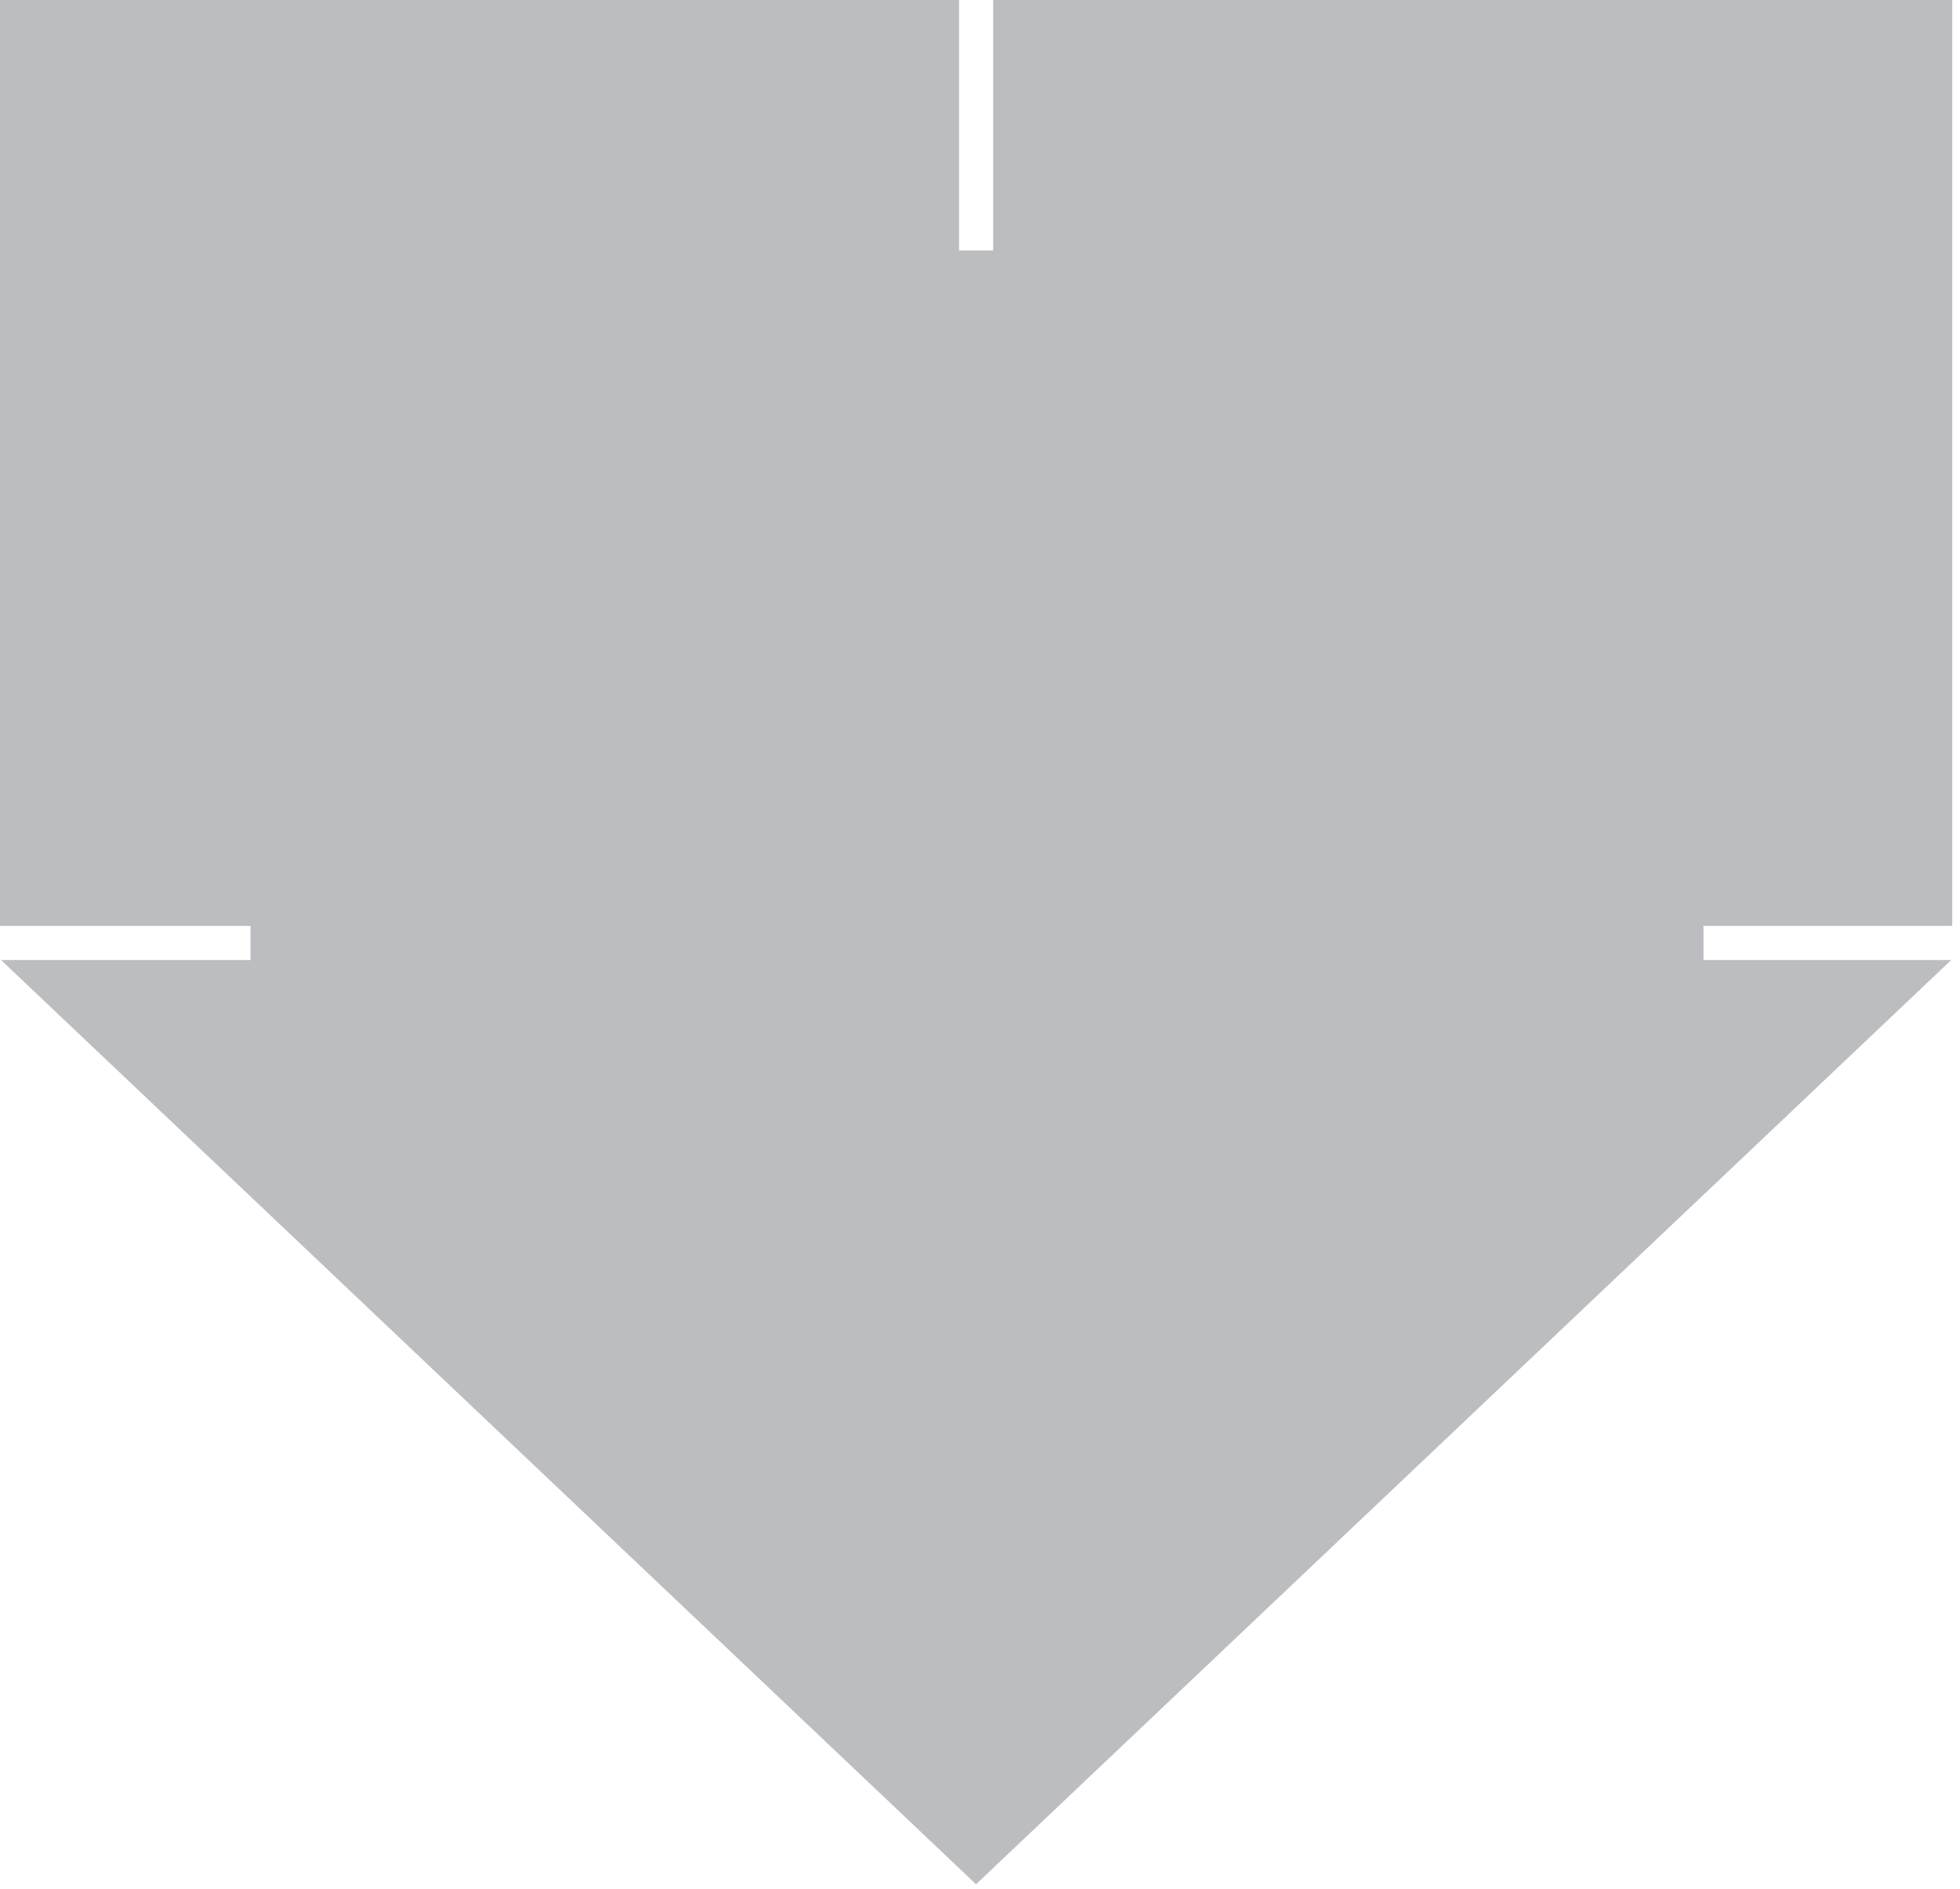 <?xml version="1.0" encoding="UTF-8" standalone="no"?>
<svg xmlns="http://www.w3.org/2000/svg" xmlns:xlink="http://www.w3.org/1999/xlink" xmlns:serif="http://www.serif.com/" width="100%" height="100%" viewBox="0 0 246 237" version="1.1" xml:space="preserve" style="fill-rule:evenodd;clip-rule:evenodd;stroke-linejoin:round;stroke-miterlimit:2;">
  <path d="M0,0l120.375,0l0,31.43l4.275,0l0,-31.43l120.373,0l-0,116.191l-31.219,-0l-0,4.274l31.1,-0l-122.4,115.986l-122.381,-115.986l31.318,-0l-0,-4.274l-31.441,-0l-0,-116.191Z" style="fill:#bcbdc0;"></path>
</svg>
